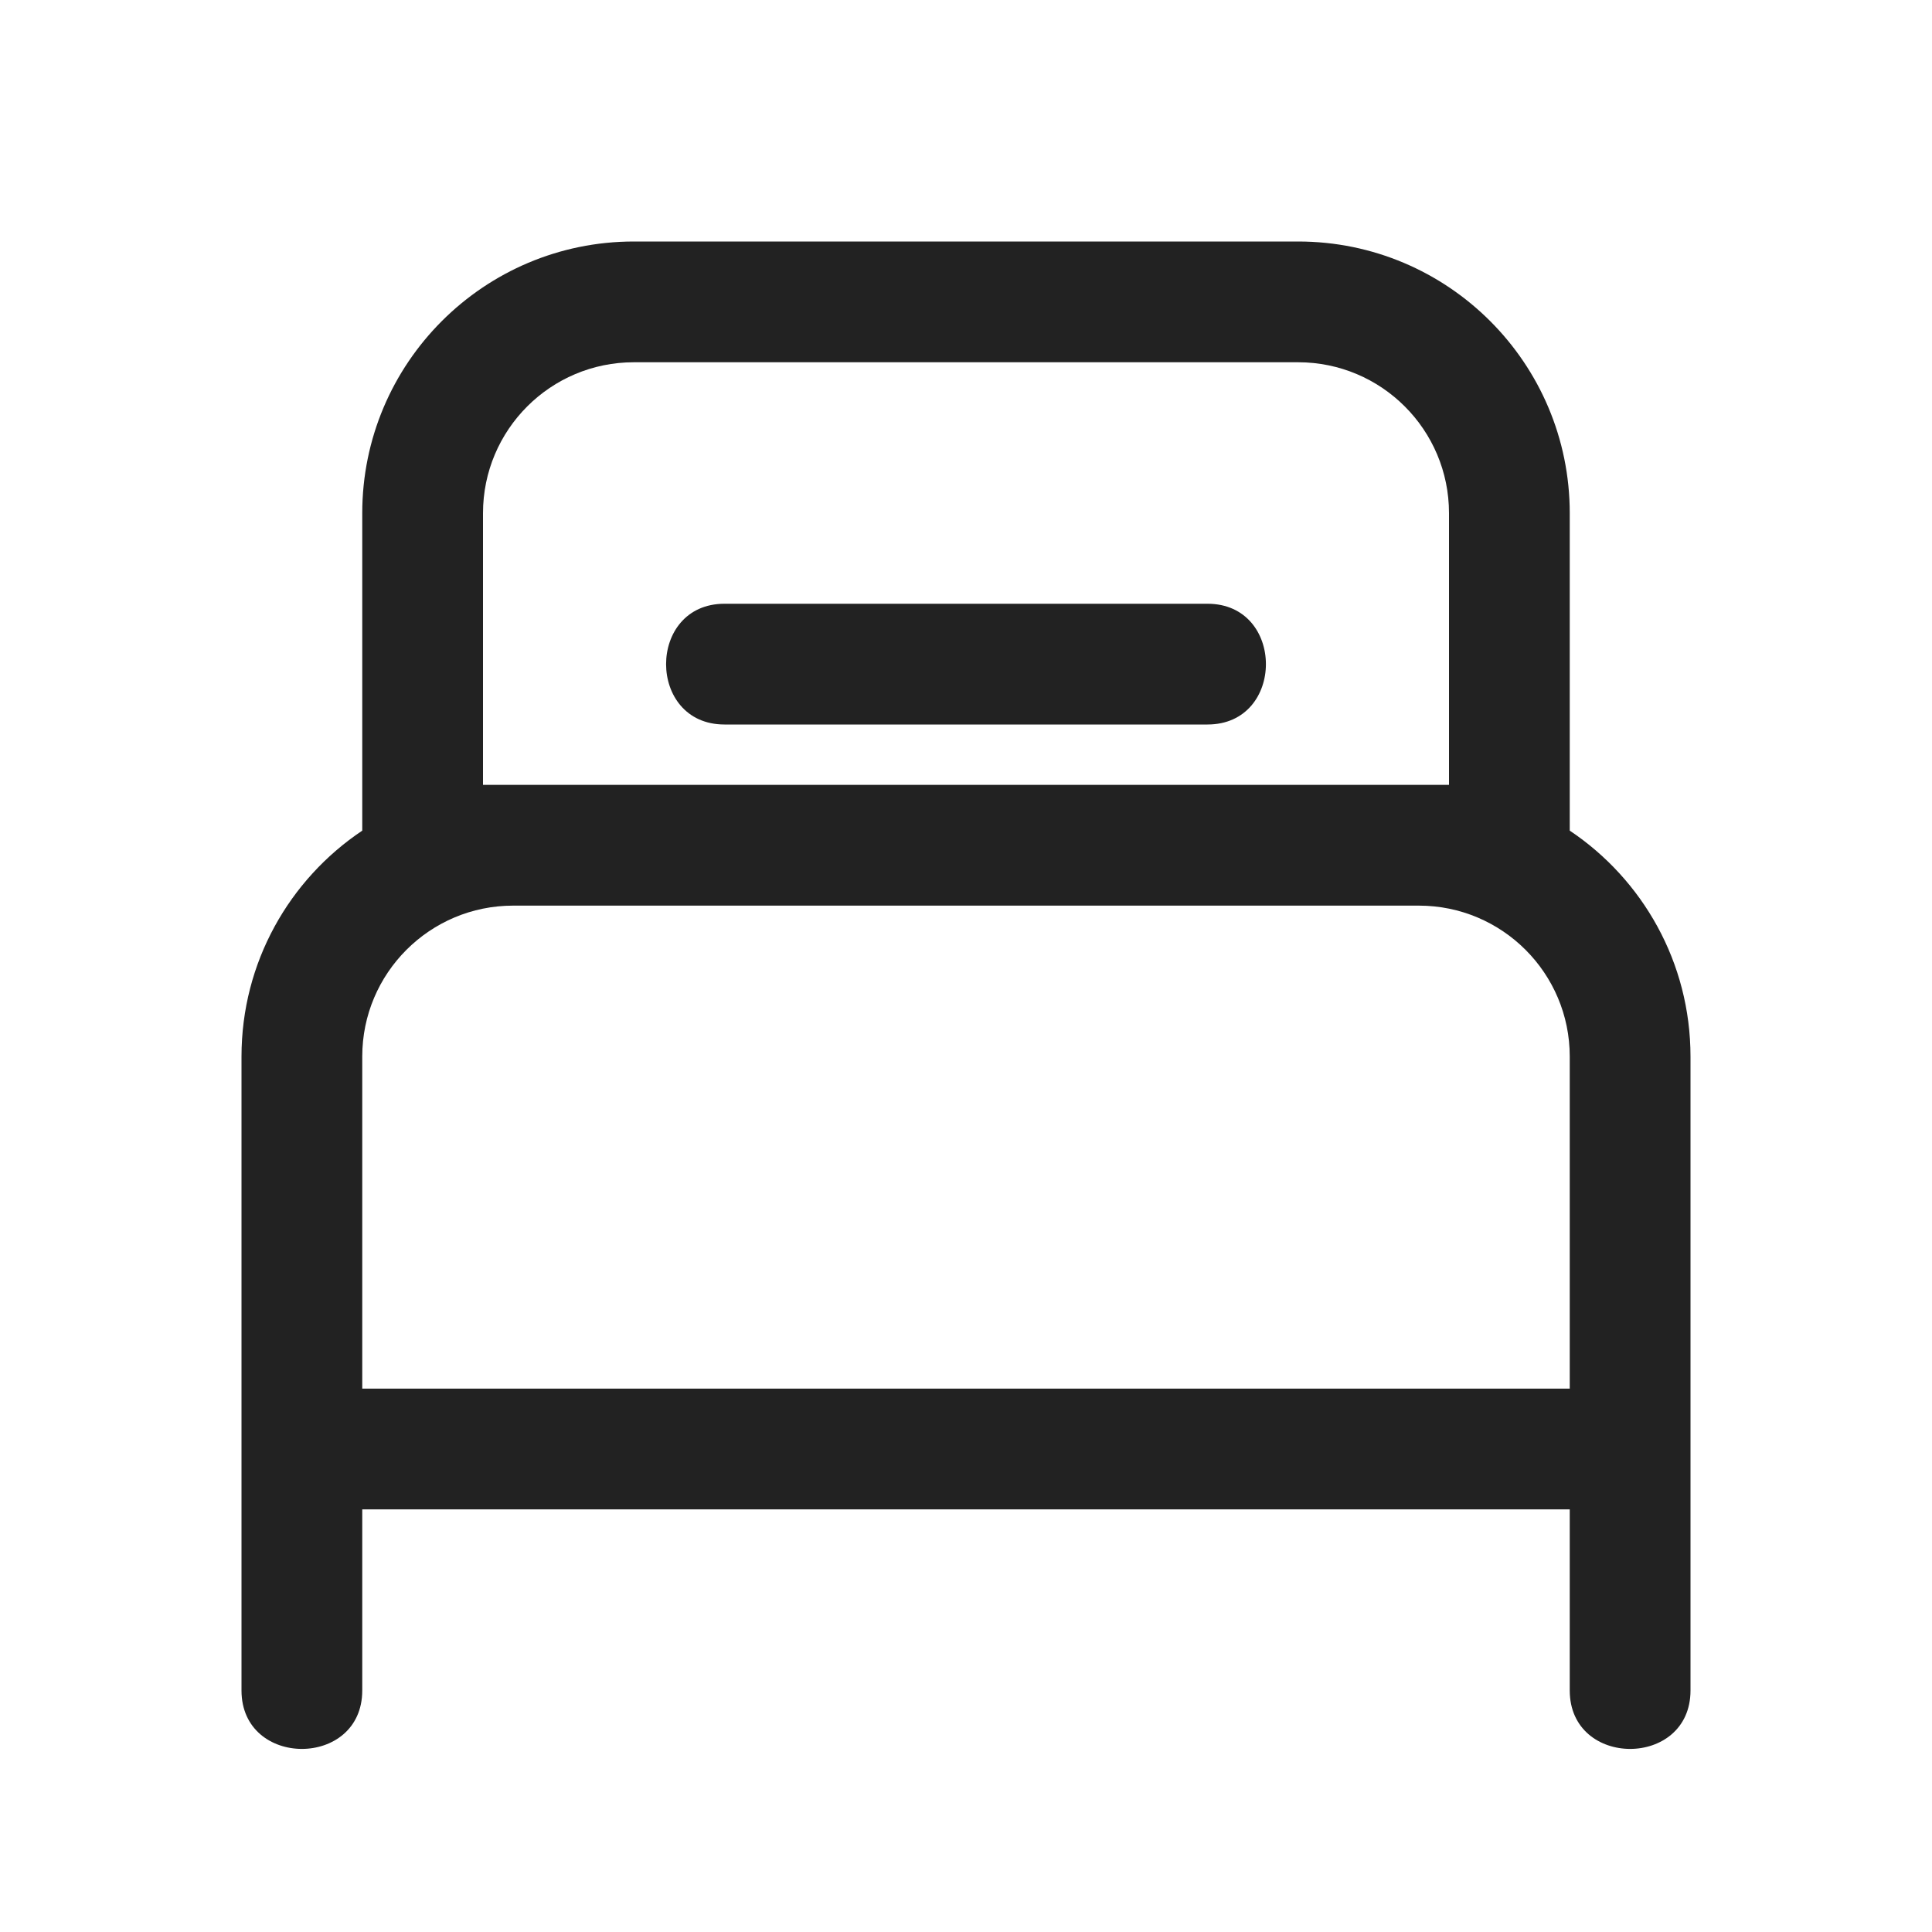 <svg width="32" height="32" viewBox="0 0 32 32" fill="none" xmlns="http://www.w3.org/2000/svg">
<path d="M12 10C10.71 10 10.71 12 12 12H20C21.29 12 21.29 10 20 10H12Z" fill="#222222"/>
<path fill-rule="evenodd" clip-rule="evenodd" d="M6 8.5C6 6.015 8.015 4 10.5 4H21.5C23.985 4 26 6.015 26 8.5V13.758C27.206 14.565 28 15.94 28 17.5V28C28 29.29 26 29.29 26 28V25H6V28C6 29.29 4 29.29 4 28V17.5C4 15.94 4.794 14.565 6 13.758V8.5ZM24 8.5V13H8V8.5C8 7.119 9.119 6 10.5 6H21.5C22.881 6 24 7.119 24 8.5ZM26 23V17.5C26 16.119 24.881 15 23.5 15H8.5C7.119 15 6 16.119 6 17.5V23H26Z" fill="#222222"/>
</svg>
